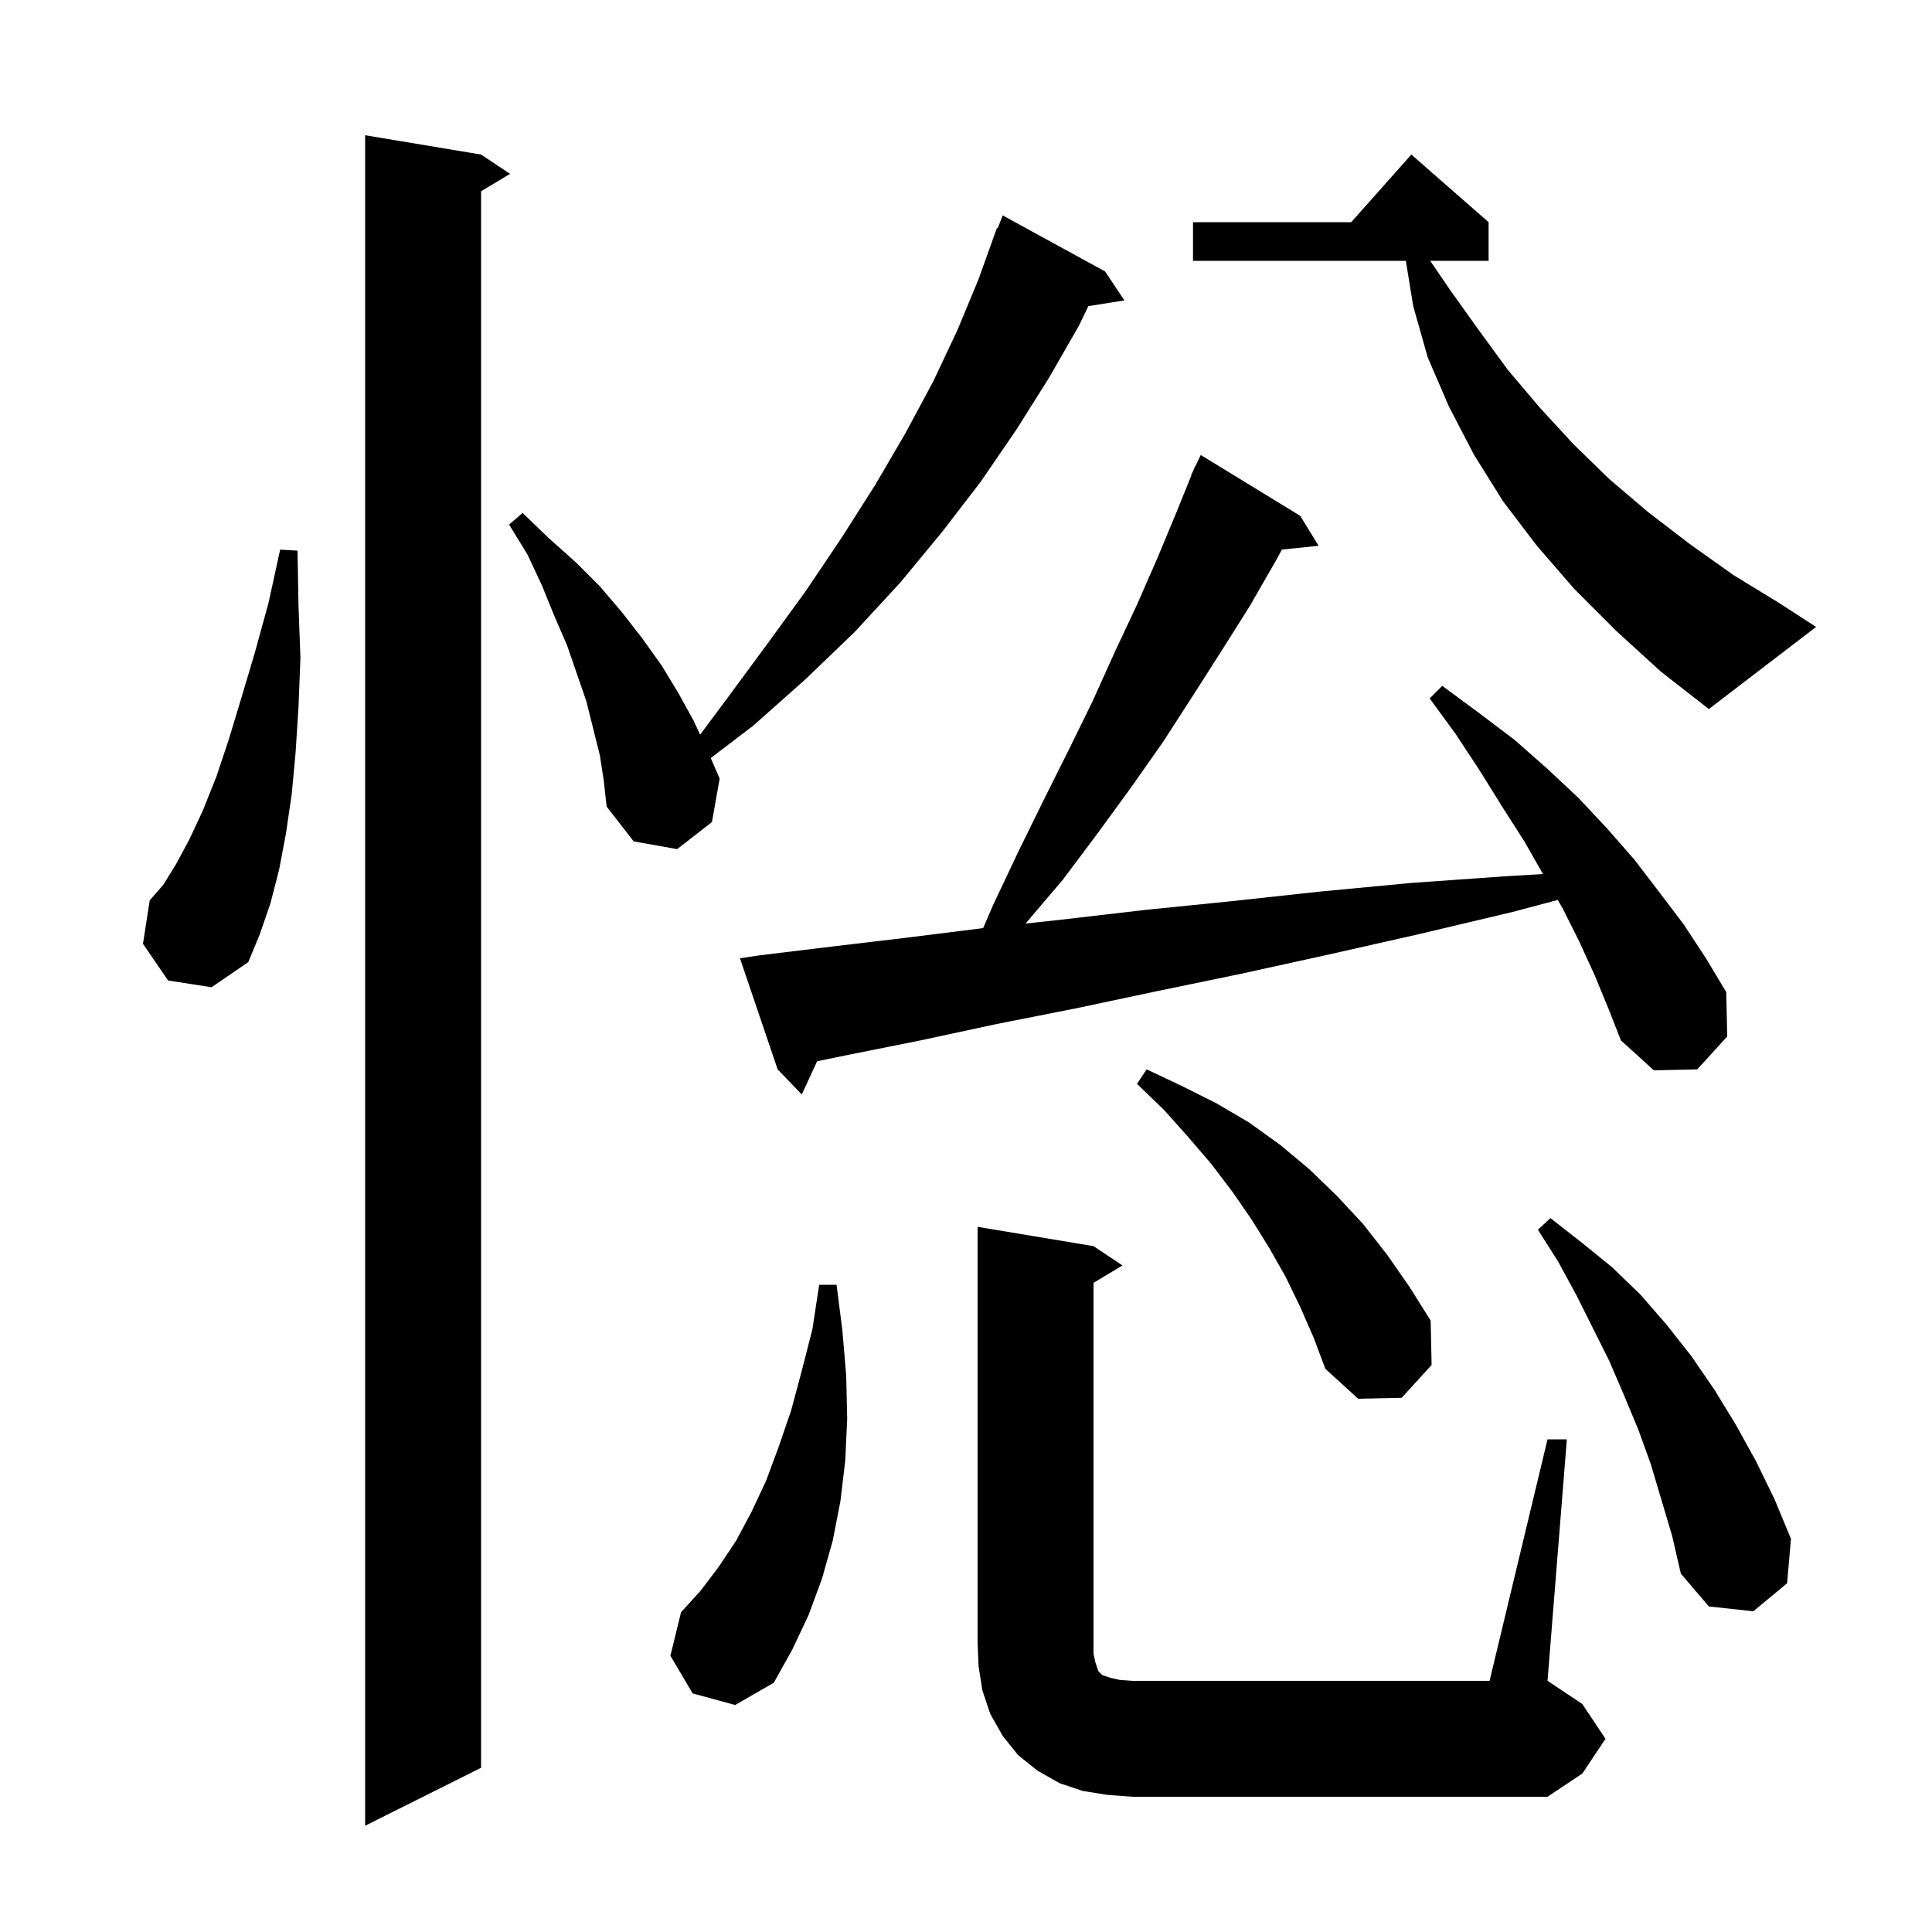 <svg xmlns="http://www.w3.org/2000/svg" xmlns:xlink="http://www.w3.org/1999/xlink" version="1.1" baseProfile="full" viewBox="0 0 200 200" width="200" height="200"><g fill="currentColor"><path d="M 49.8 16.0 L 52.8 18.0 L 49.8 19.8 L 49.8 183.0 L 37.8 189.0 L 37.8 14.0 Z M 160.2 149.0 L 162.2 149.0 L 160.2 174.0 L 163.8 176.4 L 166.2 180.0 L 163.8 183.6 L 160.2 186.0 L 117.2 186.0 L 114.6 185.8 L 112.1 185.4 L 109.7 184.6 L 107.4 183.3 L 105.4 181.7 L 103.8 179.7 L 102.5 177.4 L 101.7 175.0 L 101.3 172.5 L 101.2 170.0 L 101.2 127.0 L 113.2 129.0 L 116.2 131.0 L 113.2 132.8 L 113.2 171.2 L 113.4 172.1 L 113.7 173.0 L 114.1 173.4 L 115.0 173.7 L 115.9 173.9 L 117.2 174.0 L 154.2 174.0 Z M 71.7 175.3 L 69.4 171.4 L 70.5 166.9 L 72.5 164.7 L 74.4 162.2 L 76.2 159.5 L 77.8 156.5 L 79.3 153.3 L 80.6 149.8 L 81.9 146.0 L 83.0 141.9 L 84.1 137.6 L 84.8 133.0 L 86.6 133.0 L 87.2 137.7 L 87.6 142.4 L 87.7 146.9 L 87.5 151.2 L 87.0 155.4 L 86.2 159.5 L 85.1 163.4 L 83.7 167.2 L 82.0 170.8 L 80.1 174.2 L 76.1 176.5 Z M 170.9 151.6 L 169.6 148.0 L 168.1 144.4 L 166.6 140.9 L 163.2 134.1 L 161.3 130.6 L 159.2 127.3 L 160.5 126.1 L 163.7 128.6 L 166.9 131.2 L 169.8 134.0 L 172.5 137.1 L 175.1 140.4 L 177.5 143.9 L 179.7 147.5 L 181.8 151.3 L 183.7 155.2 L 185.4 159.3 L 185.0 163.9 L 181.5 166.8 L 176.9 166.3 L 174.0 162.9 L 173.1 159.0 Z M 134.6 135.3 L 133.1 132.2 L 131.4 129.2 L 129.6 126.3 L 127.6 123.4 L 125.4 120.5 L 123.0 117.7 L 120.5 114.9 L 117.7 112.2 L 118.7 110.7 L 122.3 112.4 L 125.9 114.2 L 129.3 116.2 L 132.5 118.5 L 135.5 121.0 L 138.4 123.8 L 141.1 126.7 L 143.6 129.9 L 145.9 133.2 L 148.1 136.7 L 148.2 141.3 L 145.1 144.7 L 140.6 144.8 L 137.2 141.7 L 136.0 138.5 Z M 165.1 101.0 L 163.5 97.5 L 161.8 94.1 L 161.264 93.163 L 156.6 94.4 L 146.9 96.7 L 137.6 98.8 L 128.5 100.8 L 119.8 102.6 L 111.3 104.4 L 103.2 106.0 L 95.3 107.7 L 87.8 109.2 L 84.588 109.86 L 83.0 113.3 L 80.5 110.7 L 76.6 99.2 L 78.6 98.9 L 86.0 98.0 L 93.6 97.1 L 101.6 96.1 L 101.774 96.081 L 102.8 93.7 L 105.4 88.2 L 108.0 82.9 L 110.6 77.7 L 113.1 72.6 L 115.4 67.5 L 117.7 62.6 L 119.8 57.8 L 121.8 53.0 L 123.331 49.212 L 123.3 49.2 L 123.539 48.697 L 123.7 48.3 L 123.723 48.311 L 124.3 47.1 L 134.6 53.4 L 136.5 56.5 L 132.702 56.893 L 132.1 58.0 L 129.4 62.7 L 126.5 67.3 L 123.5 72.0 L 120.4 76.8 L 117.1 81.5 L 113.6 86.3 L 110.0 91.1 L 106.166 95.605 L 109.9 95.2 L 118.5 94.2 L 127.4 93.3 L 136.6 92.3 L 146.1 91.4 L 156.0 90.7 L 159.732 90.48 L 157.8 87.1 L 155.5 83.5 L 153.2 79.8 L 150.7 76.0 L 148.0 72.3 L 149.3 71.0 L 153.1 73.8 L 156.8 76.6 L 160.2 79.6 L 163.4 82.6 L 166.4 85.8 L 169.2 89.0 L 171.8 92.4 L 174.3 95.7 L 176.6 99.2 L 178.7 102.7 L 178.8 107.3 L 175.7 110.7 L 171.2 110.8 L 167.8 107.7 L 166.5 104.4 Z M 17.4 101.5 L 14.8 97.7 L 15.5 93.2 L 16.9 91.6 L 18.2 89.5 L 19.6 86.9 L 21.0 83.9 L 22.4 80.4 L 23.7 76.5 L 25.0 72.2 L 26.4 67.5 L 27.8 62.4 L 29.0 56.9 L 30.8 57.0 L 30.9 62.7 L 31.1 68.1 L 30.9 73.2 L 30.6 77.9 L 30.2 82.2 L 29.6 86.3 L 28.9 90.0 L 28.0 93.5 L 26.9 96.7 L 25.7 99.6 L 21.9 102.2 Z M 62.1 78.2 L 60.7 72.6 L 58.7 66.8 L 57.4 63.8 L 56.1 60.6 L 54.6 57.4 L 52.7 54.3 L 54.1 53.1 L 56.8 55.7 L 59.6 58.2 L 62.1 60.7 L 64.4 63.4 L 66.5 66.1 L 68.5 68.9 L 70.2 71.7 L 71.8 74.6 L 72.477 76.051 L 75.2 72.4 L 79.4 66.7 L 83.4 61.2 L 87.1 55.7 L 90.6 50.2 L 93.7 44.9 L 96.6 39.5 L 99.1 34.2 L 101.3 28.9 L 103.2 23.6 L 103.279 23.632 L 103.8 22.3 L 114.4 28.1 L 116.4 31.1 L 112.67 31.689 L 111.7 33.7 L 108.6 39.1 L 105.2 44.5 L 101.5 49.9 L 97.5 55.1 L 93.2 60.3 L 88.5 65.4 L 83.4 70.3 L 78.0 75.1 L 73.578 78.473 L 74.5 80.6 L 73.7 85.1 L 70.1 87.9 L 65.6 87.1 L 62.8 83.5 L 62.5 80.8 Z M 167.3 65.3 L 163.0 61.0 L 159.1 56.5 L 155.6 51.9 L 152.6 47.1 L 150.0 42.1 L 147.8 37.0 L 146.3 31.7 L 145.531 27.0 L 123.5 27.0 L 123.5 23.0 L 139.878 23.0 L 146.1 16.0 L 154.1 23.0 L 154.1 27.0 L 148.055 27.0 L 150.1 30.0 L 153.1 34.2 L 156.1 38.3 L 159.4 42.2 L 162.9 46.0 L 166.6 49.6 L 170.6 53.0 L 174.9 56.3 L 179.4 59.5 L 184.3 62.5 L 188.0 64.9 L 176.9 73.4 L 171.9 69.5 Z "/></g></svg>